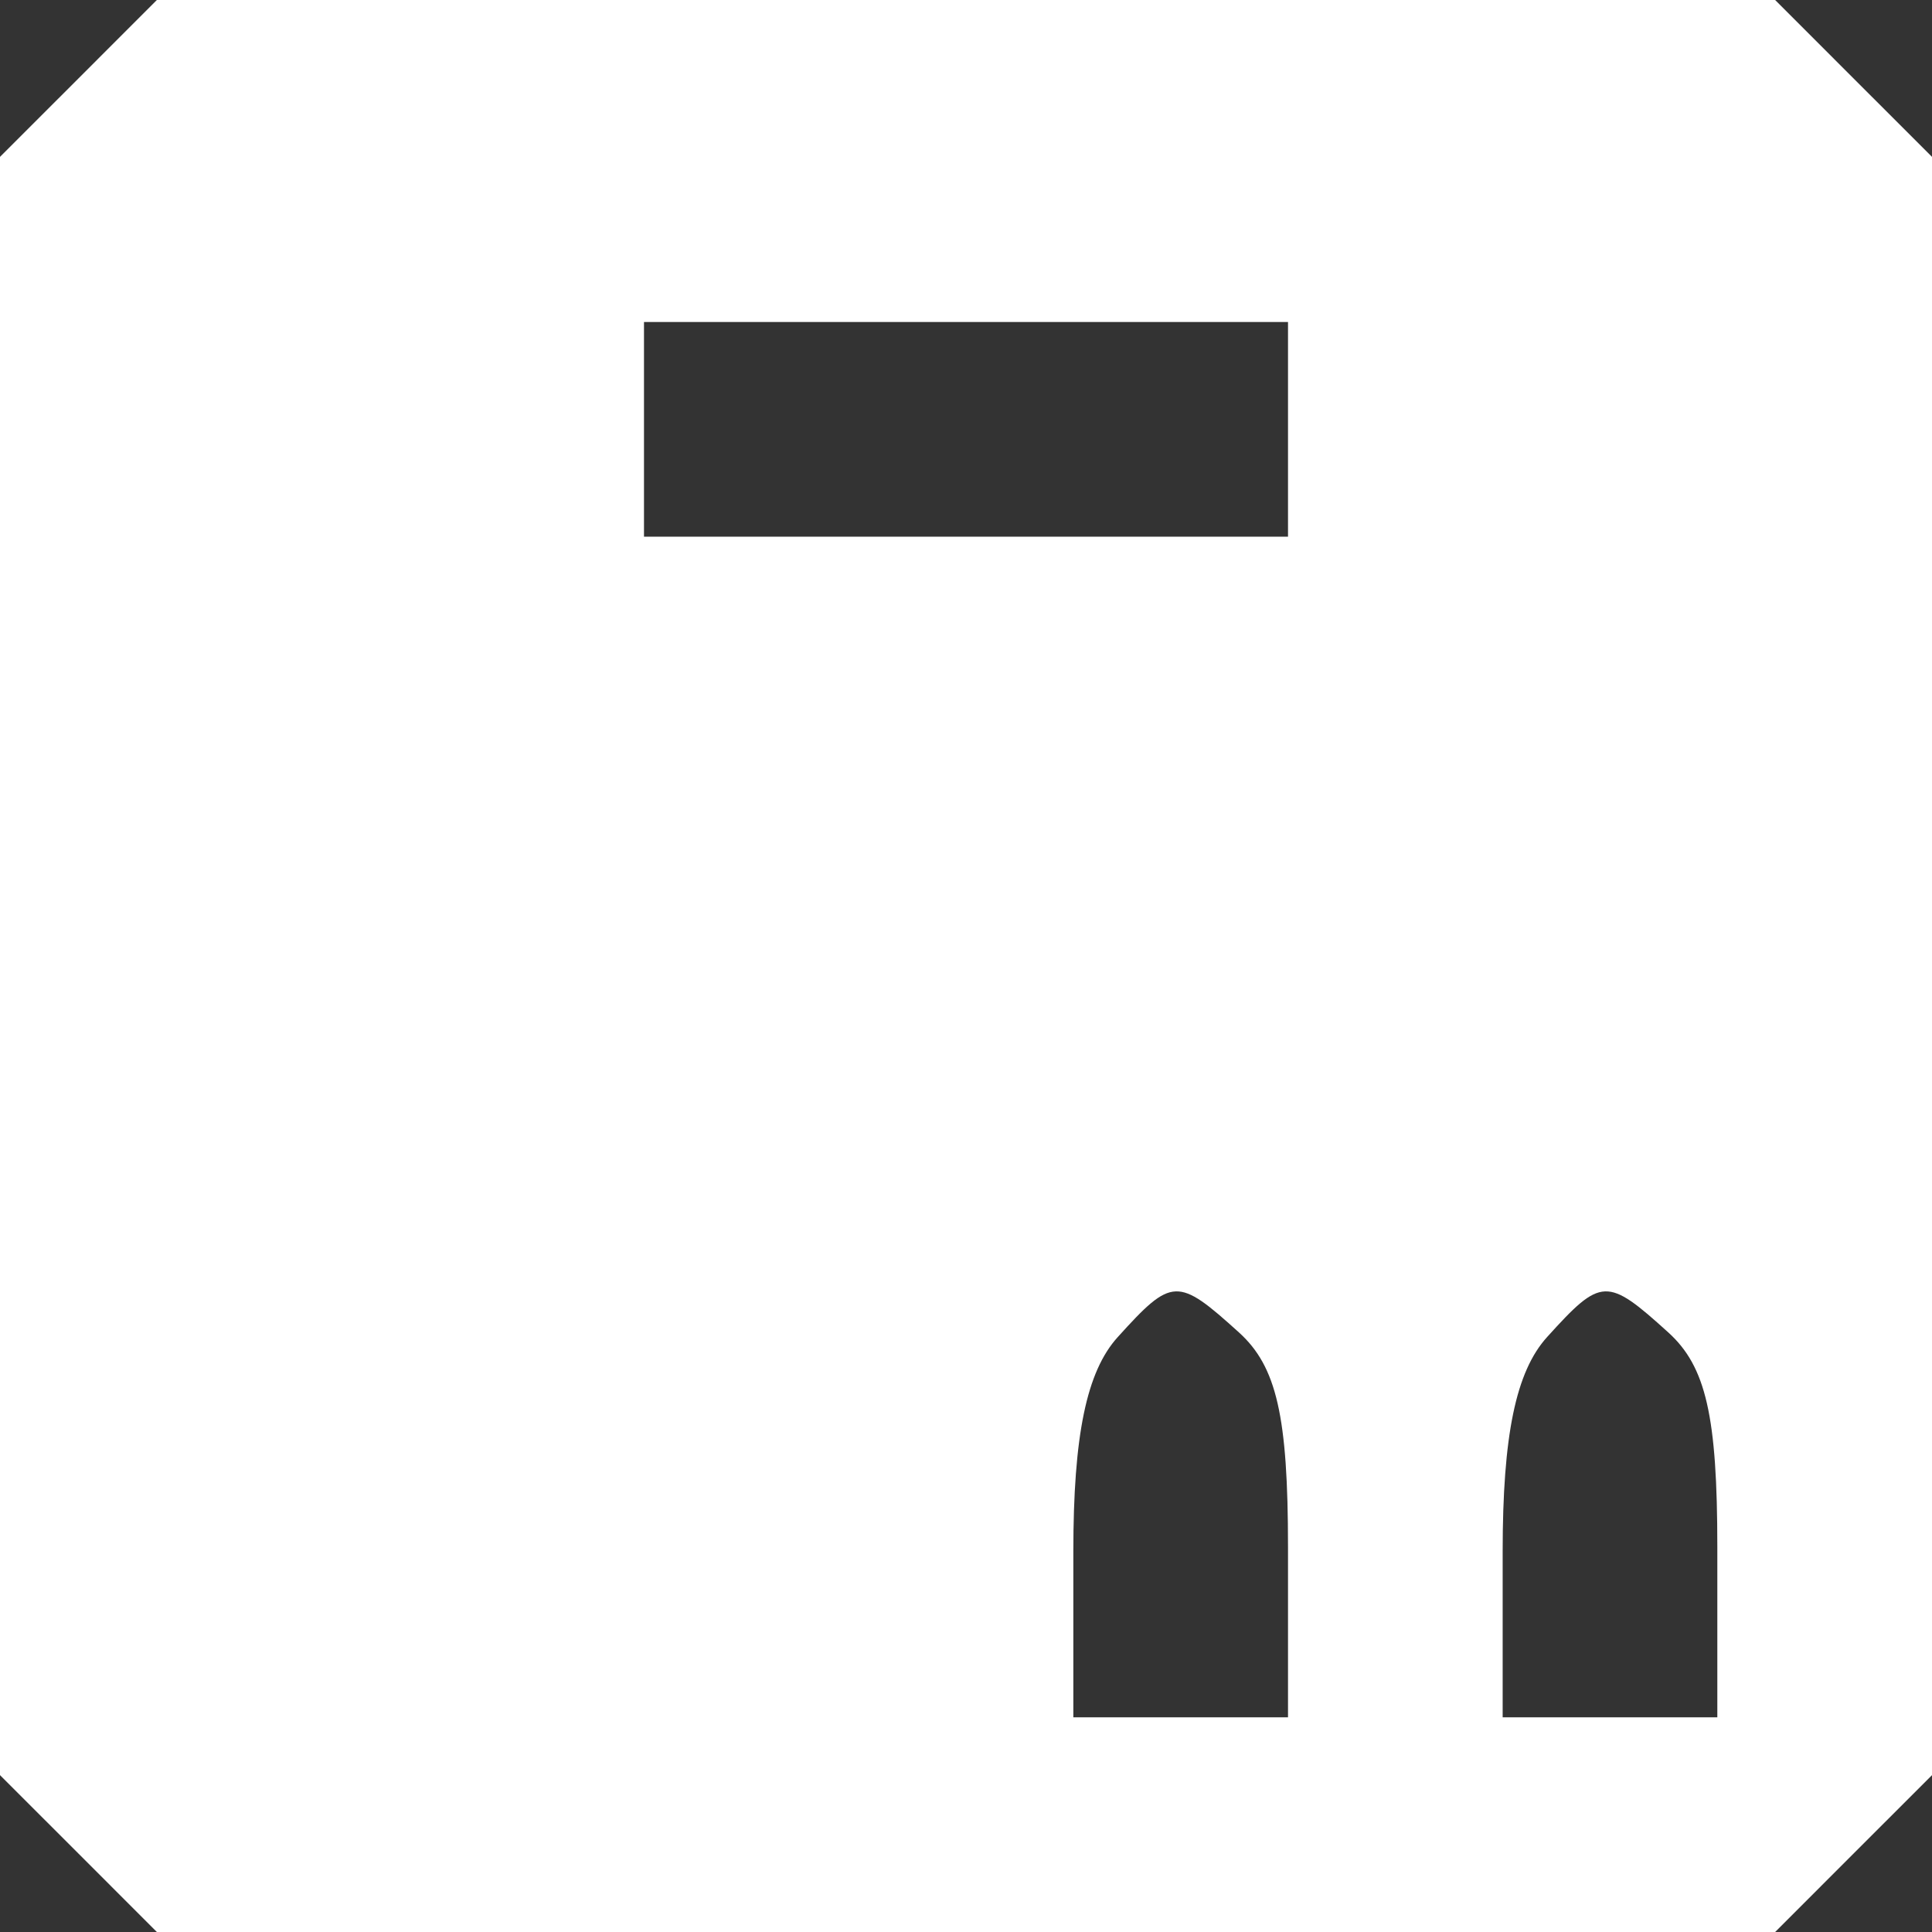 <?xml version="1.0" encoding="UTF-8"?> <svg xmlns="http://www.w3.org/2000/svg" width="88" height="88" viewBox="0 0 88 88" fill="none"><rect x="0" y="0" width="88" height="88" fill="#333333" stroke="none"/> <path fill-rule="evenodd" clip-rule="evenodd" d="M3.573 3.573L0 7.145V44V80.855L3.573 84.427L7.145 88H44H80.855L84.427 84.427L88 80.855V44V7.145L84.427 3.573L80.855 0H44H7.145L3.573 3.573ZM58.667 19.556V24.444H44H29.333V19.556V14.667H44H58.667V19.556ZM56.431 60.689C58.15 62.244 58.667 64.506 58.667 70.467V78.222H53.778H48.889V70.68C48.889 65.377 49.489 62.474 50.912 60.902C53.385 58.168 53.636 58.159 56.431 60.689ZM75.987 60.689C77.705 62.244 78.222 64.506 78.222 70.467V78.222H73.333H68.444V70.68C68.444 65.377 69.045 62.474 70.467 60.902C72.941 58.168 73.192 58.159 75.987 60.689Z" fill="white"></path> </svg> 